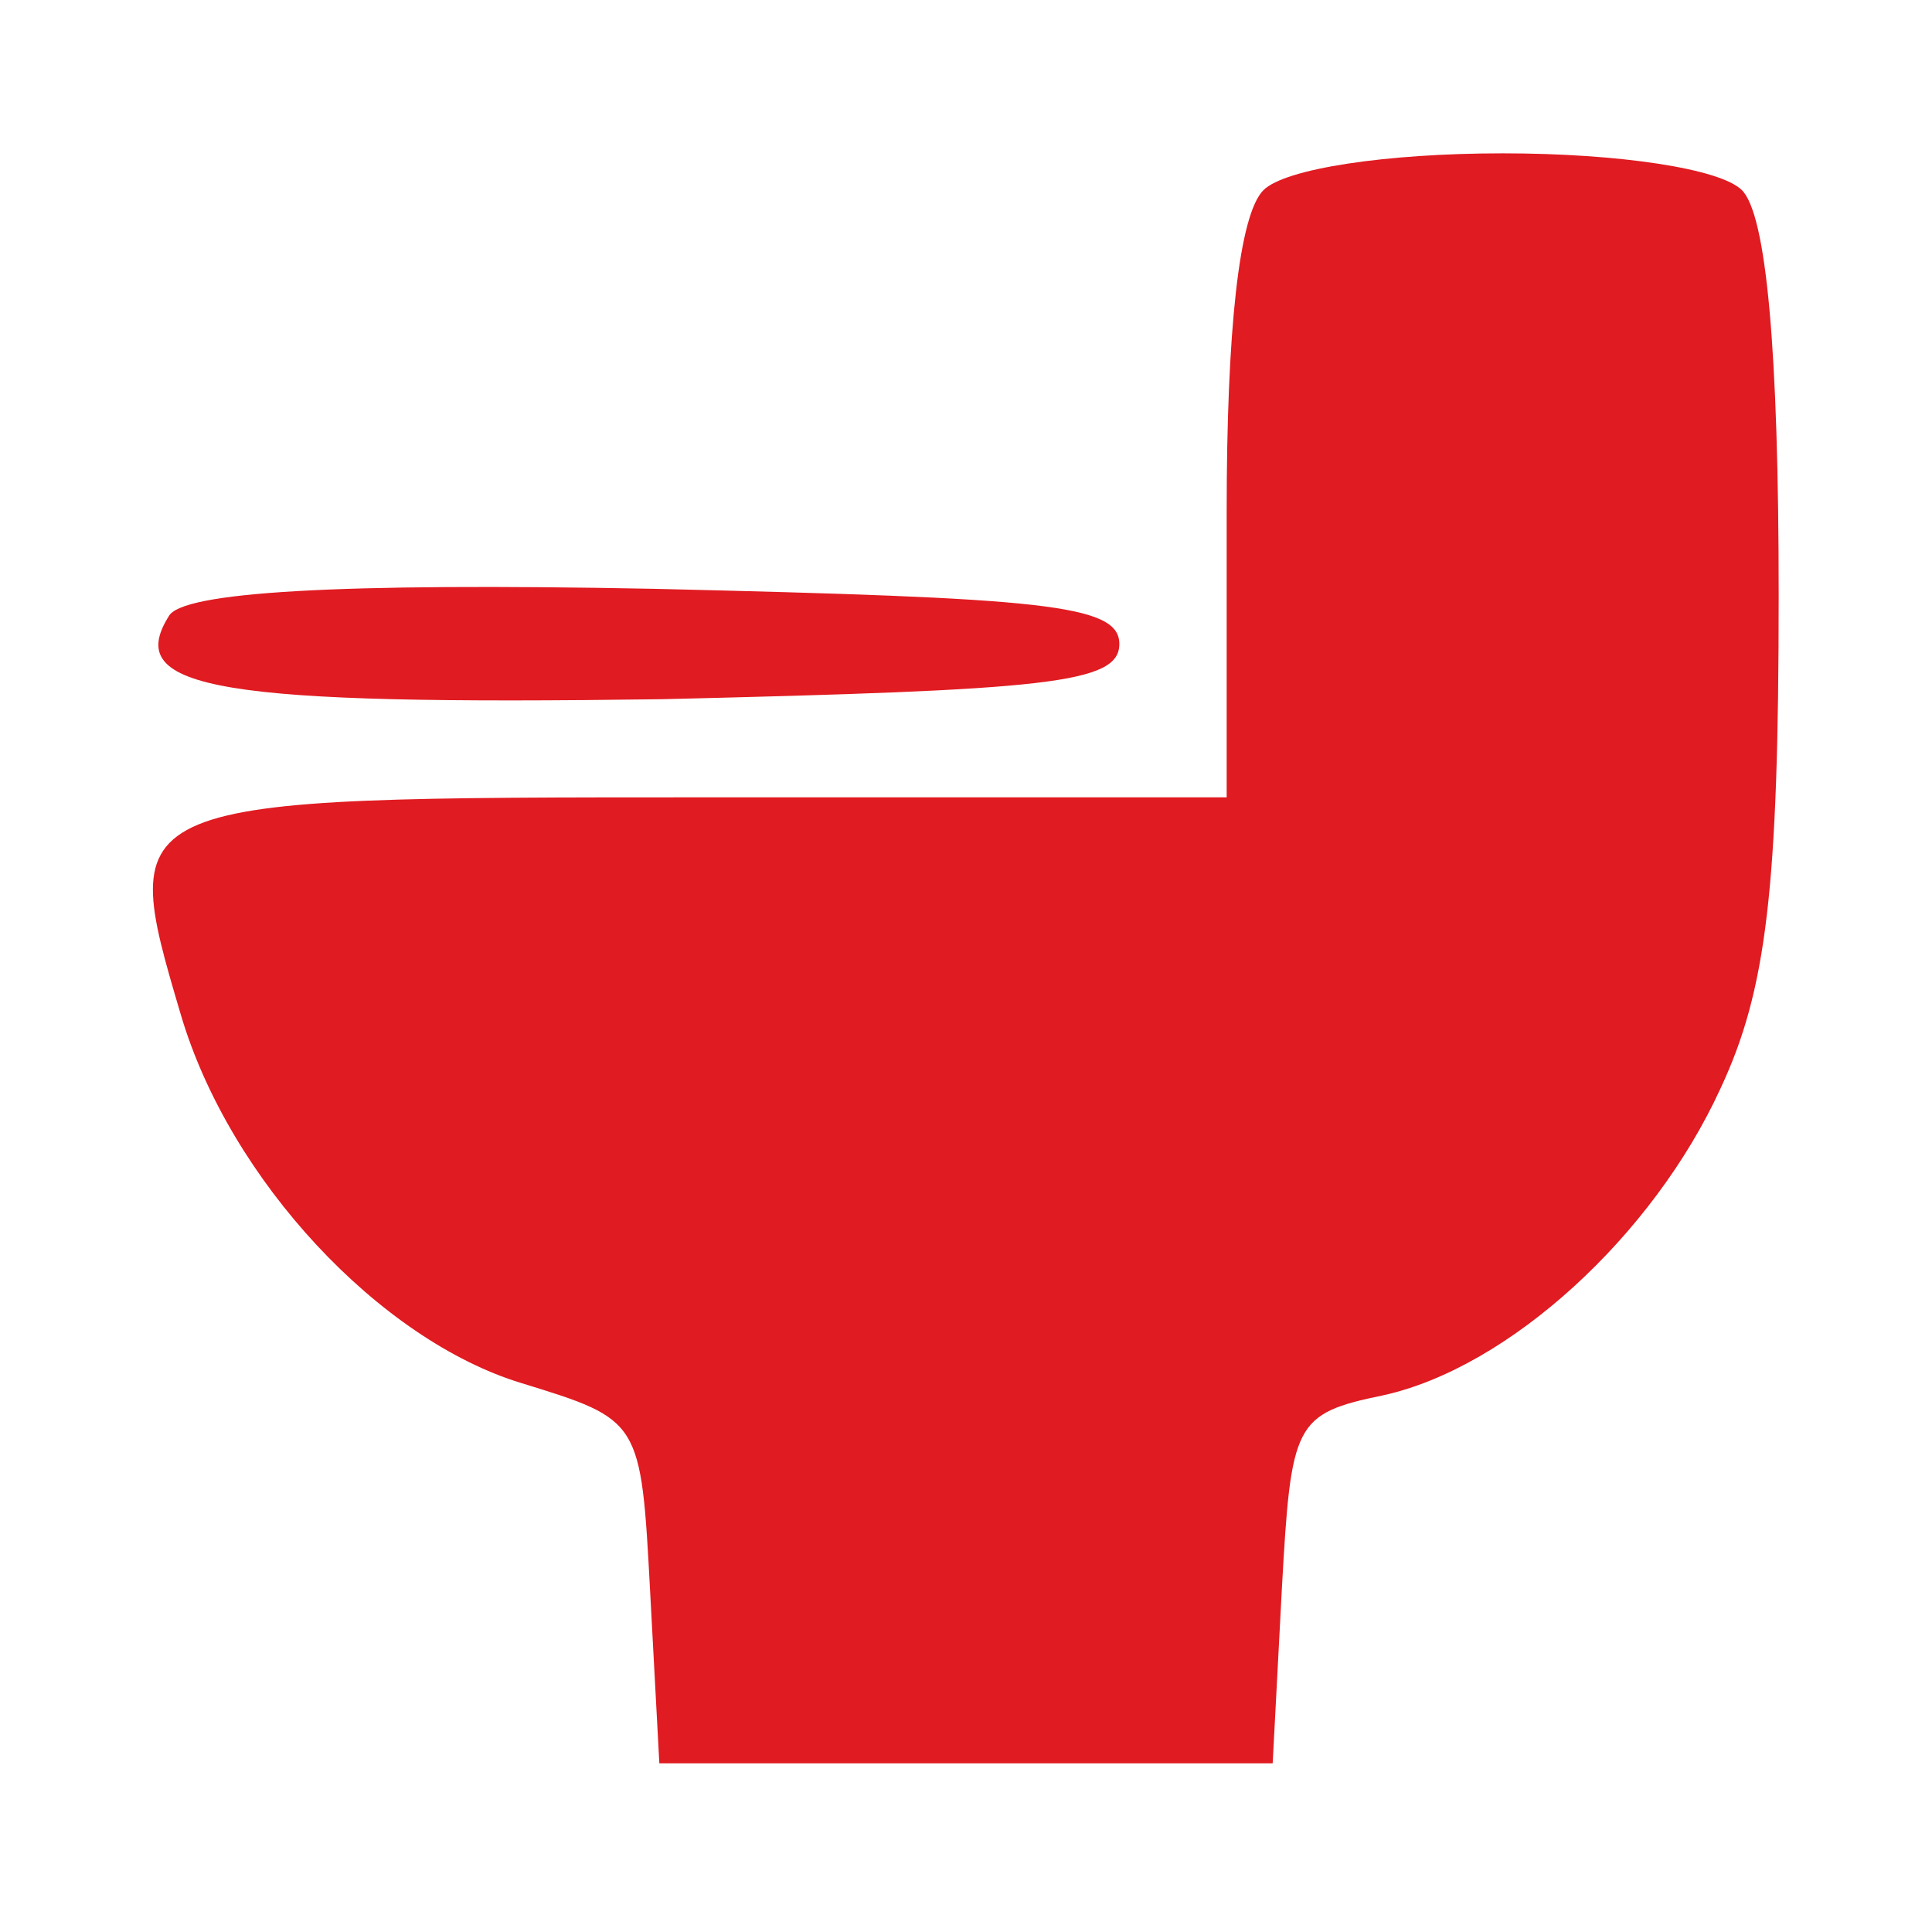 <?xml version="1.0" standalone="no"?>
<!DOCTYPE svg PUBLIC "-//W3C//DTD SVG 20010904//EN"
 "http://www.w3.org/TR/2001/REC-SVG-20010904/DTD/svg10.dtd">
<svg version="1.0" xmlns="http://www.w3.org/2000/svg"
 width="63pt" height="63pt" viewBox="0 0 63 63"
 preserveAspectRatio="xMidYMid meet">
<g transform="translate(0,63) scale(0.1,-0.1)"
fill="#e01b21" stroke="none">
<path d="M412 568 c-8 -8 -12 -46 -12 -105 l0 -93 -170 0 c-192 0 -192 0 -171
-71 16 -54 65 -106 111 -120 39 -12 39 -12 42 -68 l3 -56 100 0 100 0 3 57 c3
54 4 57 33 63 41 9 88 52 110 100 15 32 19 65 19 161 0 80 -4 124 -12 132 -7
7 -40 12 -78 12 -38 0 -71 -5 -78 -12z"/>
<path d="M55 429 c-15 -24 17 -29 161 -27 125 3 149 5 149 18 0 13 -25 15
-152 18 -103 2 -154 -1 -158 -9z"/>
</g>
</svg>
